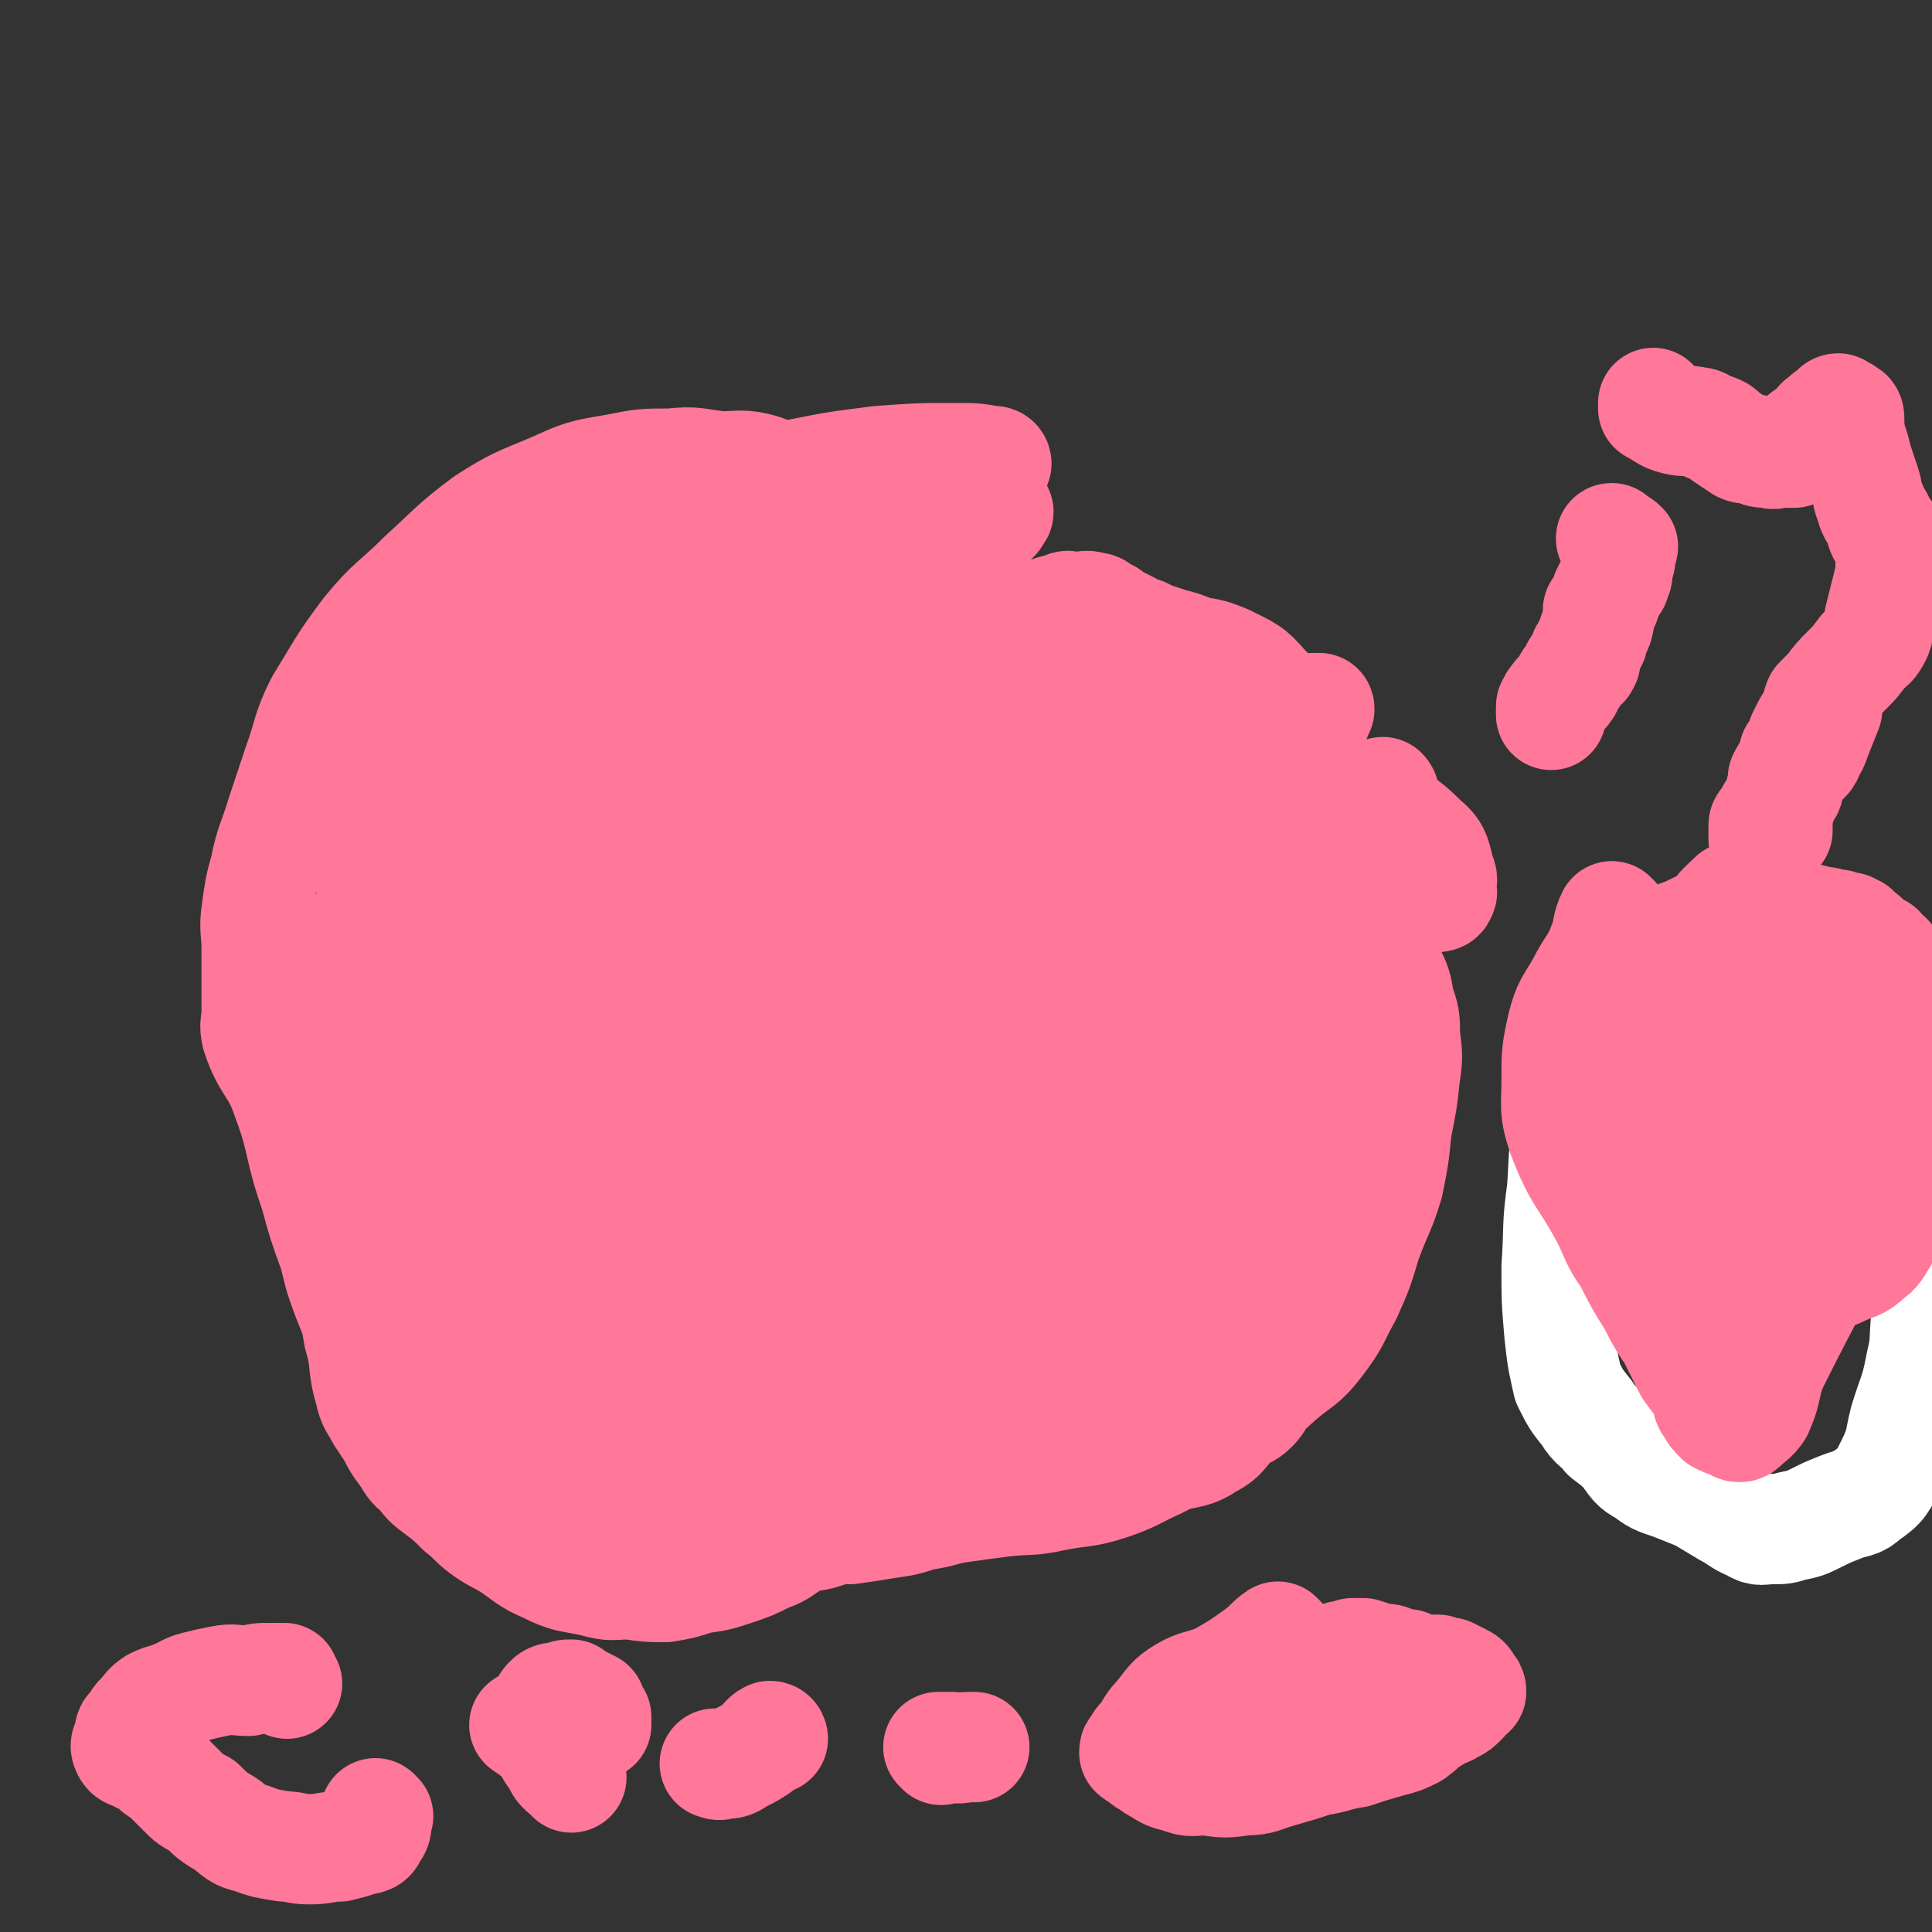 <svg viewBox='0 0 700 700' version='1.1' xmlns='http://www.w3.org/2000/svg' xmlns:xlink='http://www.w3.org/1999/xlink'><rect x="0" y="0" width="700" height="700" fill="#333333" stroke="none"/><g fill='none' stroke='#FF7799' stroke-width='40' stroke-linecap='round' stroke-linejoin='round'><path d='M345,232c0,0 -1,-1 -1,-1 2,-1 3,-1 6,-1 6,-1 6,0 12,0 7,0 7,-1 14,0 9,1 9,1 18,4 11,5 11,5 21,10 10,6 10,5 19,12 15,12 16,12 30,26 11,11 11,12 19,25 7,12 6,13 12,26 4,9 5,9 8,18 3,6 3,6 4,12 2,6 2,6 2,12 1,8 1,8 0,15 -1,9 -1,9 -3,19 -1,10 -1,10 -3,20 -3,10 -4,10 -8,21 -3,10 -3,10 -7,19 -5,9 -4,9 -10,17 -6,8 -7,7 -14,13 -8,7 -7,7 -15,13 -7,6 -7,6 -15,10 -6,5 -7,4 -14,8 -9,4 -9,5 -18,8 -9,3 -10,2 -20,4 -9,2 -9,1 -18,2 -8,1 -8,1 -15,2 -8,1 -7,2 -15,3 -6,2 -6,2 -13,3 -6,1 -6,1 -13,2 -4,0 -4,0 -8,1 -5,2 -6,1 -11,3 -6,3 -5,4 -11,6 -6,3 -6,3 -12,5 -6,2 -6,2 -13,3 -6,2 -6,2 -12,3 -6,0 -6,0 -13,-1 -6,0 -6,1 -13,-1 -9,-2 -9,-1 -17,-5 -7,-3 -7,-4 -13,-8 -5,-3 -6,-3 -10,-6 -4,-3 -4,-4 -8,-7 -4,-4 -4,-4 -8,-7 -4,-3 -4,-3 -7,-7 -3,-2 -3,-3 -5,-6 -3,-4 -3,-4 -5,-8 -2,-3 -2,-3 -4,-6 -2,-4 -3,-4 -4,-9 -3,-10 -1,-10 -4,-20 -1,-6 -1,-6 -3,-11 -2,-5 -2,-5 -4,-11 -1,-4 -1,-4 -2,-8 -4,-11 -4,-11 -7,-22 -6,-17 -4,-18 -10,-34 -4,-12 -7,-11 -11,-23 -1,-4 0,-4 0,-9 0,-7 0,-7 0,-15 0,-3 0,-3 0,-7 0,-7 -1,-7 0,-14 1,-7 1,-8 3,-15 2,-10 3,-10 6,-20 3,-9 3,-9 6,-18 4,-11 3,-12 8,-22 8,-13 8,-14 17,-26 9,-11 10,-10 20,-20 11,-10 11,-11 23,-20 11,-7 12,-7 24,-12 11,-5 11,-5 23,-7 10,-2 10,-2 20,-2 9,-1 9,0 18,1 7,0 8,-1 15,1 6,2 6,4 12,7 6,3 6,2 13,5 7,4 8,4 15,9 8,5 8,6 15,12 7,5 7,5 15,11 7,5 7,5 14,10 6,4 6,5 12,9 5,5 5,5 10,9 4,3 4,3 7,6 2,2 2,2 4,5 4,3 4,3 8,6 5,4 4,4 9,8 5,5 5,5 9,10 4,4 5,3 8,8 3,6 2,6 5,12 0,1 0,1 0,3 '/></g>
<g fill='none' stroke='#FFFFFF' stroke-width='40' stroke-linecap='round' stroke-linejoin='round'><path d='M580,393c0,0 -1,-1 -1,-1 -5,5 -7,5 -9,12 -4,12 -3,13 -4,27 -2,14 -1,14 -2,28 0,12 0,12 1,24 1,9 1,9 3,18 3,6 3,6 7,11 3,5 4,4 7,8 4,3 4,3 7,6 3,4 3,5 7,7 4,3 4,3 10,5 5,2 5,2 10,4 5,3 5,3 10,6 4,2 4,3 9,5 3,2 3,1 7,1 4,0 4,0 7,-1 5,-1 5,-1 9,-3 4,-2 4,-2 9,-4 5,-2 6,-1 9,-4 6,-4 6,-5 9,-11 4,-8 3,-8 5,-16 3,-10 4,-10 6,-21 2,-8 1,-8 2,-17 1,-10 2,-10 2,-20 0,-8 -1,-8 -3,-17 -1,-6 -1,-6 -4,-12 -3,-8 -2,-8 -6,-16 -3,-5 -3,-5 -7,-10 -3,-4 -3,-5 -7,-9 -9,-9 -9,-8 -18,-17 -1,0 -1,0 -2,-1 '/></g>
<g fill='none' stroke='#FF7799' stroke-width='40' stroke-linecap='round' stroke-linejoin='round'><path d='M585,333c0,0 -1,-1 -1,-1 -2,4 -1,5 -3,10 -3,8 -4,7 -8,15 -4,7 -5,7 -7,15 -2,9 -2,10 -2,19 0,10 -1,11 2,20 6,16 8,15 16,30 4,8 3,8 8,15 4,8 4,8 9,16 3,6 3,6 7,12 3,6 3,6 6,12 3,4 3,4 6,8 1,3 0,4 2,6 1,2 1,2 3,4 2,1 2,1 5,2 1,0 1,1 2,1 1,0 1,0 2,-1 2,-2 3,-2 5,-5 4,-9 2,-10 6,-18 14,-28 15,-28 28,-55 2,-3 1,-4 2,-7 0,-1 0,-1 0,-1 0,-1 0,-1 0,-2 0,-1 0,-1 0,-3 0,-1 0,-1 1,-2 0,-1 0,-1 1,-1 0,-1 1,0 1,-1 1,0 1,-1 2,-2 1,-2 0,-2 1,-5 2,-2 2,-2 3,-5 1,-2 2,-2 3,-4 1,-2 1,-2 2,-4 1,-2 1,-2 2,-4 1,-2 1,-2 2,-5 1,-4 1,-4 1,-8 1,-4 1,-4 1,-9 0,-4 -1,-4 -1,-9 -1,-3 -1,-3 -2,-6 -1,-2 -1,-2 -2,-4 0,-1 0,-1 -1,-3 0,0 0,0 -1,-1 0,-1 0,-1 0,-2 -1,-1 -1,-1 -2,-3 -2,-1 -2,-1 -3,-3 -2,-1 -2,-1 -4,-2 -1,-1 -1,-2 -3,-3 -1,-1 -1,-1 -2,-2 -1,0 -1,0 -2,-1 -1,0 -1,0 -2,0 -1,-1 -1,0 -2,-1 -3,0 -3,-1 -6,-1 -4,-1 -4,-1 -8,-2 -3,-1 -3,-1 -6,-1 -2,-1 -2,-1 -4,-1 -5,0 -5,-1 -9,0 -7,1 -7,2 -13,4 -6,2 -6,3 -12,5 -5,3 -5,3 -10,6 -3,2 -3,1 -6,3 -2,1 -2,1 -3,2 0,1 0,1 0,2 '/><path d='M464,594c0,0 -1,-1 -1,-1 -3,2 -3,3 -7,6 -7,5 -7,5 -14,9 -7,3 -8,2 -13,5 -5,3 -5,4 -9,9 -3,3 -3,4 -5,7 -2,2 -2,2 -3,4 -1,1 -1,1 -1,2 1,1 2,1 3,2 1,1 1,1 3,2 1,1 1,1 3,2 3,2 3,2 7,3 5,2 5,1 10,1 7,1 7,1 14,0 6,0 6,-1 13,-3 7,-2 7,-2 13,-4 7,-1 7,-2 14,-3 6,-2 6,-2 13,-4 4,-1 4,-1 8,-3 4,-3 3,-3 8,-6 2,-2 3,-1 6,-3 2,-1 2,-1 4,-3 0,-1 0,-1 0,-2 0,-1 0,-1 0,-1 1,0 1,0 2,0 1,0 1,0 1,0 0,-1 0,-1 -1,-2 -1,-2 -1,-2 -3,-3 -2,-1 -2,-1 -4,-2 -2,0 -2,0 -4,-1 -3,0 -3,0 -5,0 -2,0 -2,0 -4,-1 -1,0 -1,0 -2,-1 -2,0 -2,0 -5,-1 -2,-1 -2,-1 -5,-1 -3,-1 -3,-1 -6,-2 -2,0 -2,0 -4,0 -2,1 -2,1 -4,1 -3,1 -3,1 -5,2 -3,2 -3,2 -6,4 -1,2 -1,2 -3,4 -3,3 -4,4 -6,6 '/><path d='M303,311c0,0 0,-1 -1,-1 -1,0 -1,0 -2,1 0,0 0,0 -1,1 0,1 0,1 -1,2 -2,1 -2,1 -4,2 -3,0 -3,0 -6,0 -2,1 -2,1 -5,1 -2,0 -2,0 -4,0 -2,0 -2,-1 -4,-1 -2,0 -2,0 -3,0 -2,-1 -2,-1 -3,-2 -1,-1 -1,-1 -2,-2 0,0 0,-1 0,-1 -1,-1 0,-2 0,-2 0,4 -1,5 0,10 0,10 0,10 2,19 2,9 3,9 6,17 2,4 3,3 4,7 1,3 0,3 0,7 0,4 0,4 0,7 0,5 0,5 0,9 0,3 -1,3 -1,5 0,1 -1,3 0,2 0,-3 0,-5 2,-10 2,-6 2,-6 5,-12 2,-6 2,-6 5,-13 4,-10 5,-12 8,-19 1,-1 0,1 0,3 0,6 1,6 0,12 0,8 0,8 -2,16 -2,9 -2,9 -5,18 -3,9 -3,9 -7,17 -3,5 -2,6 -6,8 -5,3 -6,1 -12,2 -4,1 -4,1 -8,2 -3,2 -3,3 -6,4 -1,0 -1,-1 -1,-1 0,-5 1,-5 2,-10 2,-10 0,-11 4,-20 4,-9 5,-9 11,-16 3,-5 4,-5 8,-10 4,-3 4,-3 8,-6 1,-2 2,-1 4,-3 1,-1 1,-1 2,-2 1,0 1,-1 1,-1 1,4 1,5 1,10 -1,8 0,8 -1,15 -2,10 -2,11 -5,20 -2,8 -3,8 -6,14 -2,4 -2,4 -4,7 -3,4 -3,5 -7,7 -4,2 -5,2 -9,2 -4,0 -4,0 -7,-2 -1,0 -2,-1 -3,-3 -2,-5 -2,-6 -2,-12 -2,-12 -2,-12 -2,-25 0,-16 1,-16 3,-32 1,-11 2,-11 5,-21 1,-5 0,-5 3,-9 0,-2 2,-2 3,-2 1,1 0,2 0,4 1,7 2,7 3,13 2,9 2,9 4,18 2,6 3,6 5,13 1,8 0,9 1,18 0,8 0,8 0,16 -1,5 -1,5 -3,10 0,1 -1,0 -2,1 -1,1 0,3 0,2 -1,-8 -1,-10 0,-19 0,-9 0,-9 2,-18 2,-5 3,-5 6,-10 0,-2 0,-2 2,-4 0,0 0,1 1,1 1,0 1,-1 2,0 1,6 1,6 2,13 1,9 1,9 1,19 -1,18 0,18 -3,36 -1,12 -5,21 -7,23 -2,1 -1,-8 0,-16 1,-9 2,-9 3,-18 2,-13 2,-13 4,-25 2,-12 2,-12 5,-23 1,-2 1,-2 3,-3 1,-1 1,-1 1,-1 1,0 1,-1 1,-1 0,6 0,6 -1,13 -2,12 -2,12 -4,23 -3,10 -3,10 -6,19 -2,7 -3,7 -5,15 0,4 0,5 0,8 0,0 -1,-1 0,-2 2,-7 3,-7 5,-13 4,-10 3,-10 6,-20 2,-12 2,-12 4,-24 2,-7 2,-7 4,-15 1,-2 1,-2 2,-4 0,-1 0,-1 0,-1 0,-2 0,-2 0,-4 0,-2 0,-2 0,-4 0,-3 0,-3 0,-6 0,-3 0,-3 0,-6 0,-1 0,-2 0,-3 '/><path d='M357,347c0,0 -1,-1 -1,-1 -4,6 -5,6 -8,13 -5,9 -5,9 -9,18 -4,7 -4,7 -8,14 -4,7 -4,7 -8,15 -3,5 -4,5 -7,10 -2,3 -2,3 -4,7 -2,3 -2,5 -3,6 0,0 0,-2 1,-3 '/><path d='M323,369c0,0 -1,-1 -1,-1 -3,7 -2,8 -6,16 -6,11 -6,10 -13,21 -8,11 -10,11 -16,23 -4,7 -2,8 -4,16 -1,5 -1,5 -2,9 0,2 0,2 0,4 0,0 0,0 0,0 0,-1 0,-2 1,-3 2,-7 1,-7 4,-14 3,-5 4,-5 7,-10 3,-3 3,-3 5,-6 2,-3 2,-3 2,-6 1,-6 1,-6 2,-12 0,-2 0,-2 0,-4 '/><path d='M298,306c0,0 0,-1 -1,-1 -2,2 -3,3 -4,6 -5,8 -5,8 -9,17 -3,8 -1,9 -5,17 -3,6 -4,6 -8,11 -3,4 -4,4 -7,8 -5,6 -5,6 -9,12 -4,6 -4,6 -7,13 '/><path d='M321,352c0,0 -1,-1 -1,-1 0,1 1,2 0,4 -11,15 -12,15 -24,30 -15,20 -16,20 -30,40 -9,13 -7,14 -16,28 -4,5 -4,7 -9,10 -2,2 -3,0 -6,-1 -1,0 -1,0 -1,0 '/><path d='M264,396c0,0 0,-1 -1,-1 -1,0 -2,1 -3,2 -5,5 -5,5 -10,11 -5,7 -3,8 -8,14 -2,2 -4,1 -6,2 -1,0 -1,0 -1,1 0,0 0,0 0,0 '/><path d='M292,357c0,0 -1,-1 -1,-1 -5,7 -4,8 -9,16 -4,7 -5,7 -9,14 -2,2 -1,3 -1,6 -1,2 -1,3 -2,5 -2,4 -2,4 -5,7 -4,3 -4,2 -8,5 -3,2 -2,3 -5,4 -5,1 -5,0 -9,0 '/><path d='M266,363c0,0 0,-1 -1,-1 -3,4 -3,5 -7,9 -5,7 -5,7 -10,14 -2,1 -3,2 -4,1 -2,-1 -1,-3 -2,-5 -1,-2 -1,-2 -1,-3 '/><path d='M269,322c0,0 -1,-1 -1,-1 -2,6 -1,8 -4,15 -5,9 -4,10 -12,18 -8,8 -10,6 -19,13 -6,5 -6,6 -12,11 -4,4 -4,7 -8,8 -3,1 -3,-2 -6,-4 '/><path d='M253,328c0,0 -1,-1 -1,-1 -1,3 -1,4 -2,8 -2,6 -2,6 -4,11 -6,12 -5,13 -13,23 -6,9 -7,7 -15,15 -6,4 -6,6 -11,9 -1,1 -1,-1 -2,-1 '/><path d='M255,339c0,0 0,-1 -1,-1 -2,1 -2,2 -3,4 -8,10 -8,10 -15,21 -8,12 -7,13 -16,24 -6,8 -7,7 -15,14 -4,3 -4,5 -9,7 -2,0 -2,-1 -4,-2 '/><path d='M253,326c0,0 -1,-1 -1,-1 -1,6 0,7 -2,14 -3,8 -3,8 -7,16 -2,3 -3,2 -5,5 -2,1 -2,1 -4,3 -1,0 -1,0 -1,0 '/><path d='M287,343c0,0 -1,-1 -1,-1 -1,2 -1,3 -2,5 -2,5 -2,6 -5,10 -2,4 -3,4 -5,8 -2,1 -2,2 -3,3 0,1 0,0 1,0 '/><path d='M327,344c0,0 -1,-1 -1,-1 0,1 1,2 1,4 -2,12 -2,12 -4,24 -3,13 -3,13 -7,26 -1,5 -1,6 -4,9 -1,1 -2,0 -4,0 '/><path d='M342,446c0,0 -1,-1 -1,-1 -1,1 0,2 0,4 -2,9 -2,9 -5,19 -1,5 -1,5 -3,10 0,1 -2,2 -2,2 3,-2 6,-2 9,-6 10,-14 11,-14 18,-30 11,-23 10,-24 19,-49 9,-22 9,-22 17,-44 4,-12 4,-12 7,-24 2,-6 2,-7 1,-13 0,-4 -1,-5 -4,-8 -4,-4 -5,-4 -10,-7 -7,-3 -7,-2 -14,-5 -8,-2 -8,-2 -15,-3 -8,-2 -8,-2 -16,-2 -10,0 -10,-1 -19,1 -13,2 -13,2 -26,7 -12,5 -13,5 -24,12 -9,7 -9,8 -17,16 -7,8 -6,9 -13,17 -6,8 -6,8 -12,15 -5,6 -6,6 -10,13 -4,6 -4,7 -6,14 -2,6 -2,6 -4,13 0,5 -1,5 0,10 0,4 0,4 2,7 2,3 2,3 6,5 5,2 5,2 11,3 8,1 9,3 17,2 13,-2 14,-1 26,-6 12,-6 11,-8 22,-16 13,-12 12,-13 26,-24 7,-7 9,-5 16,-12 7,-5 7,-5 12,-12 3,-6 3,-6 6,-12 1,-6 1,-6 1,-12 0,-3 0,-4 -2,-6 -4,-4 -4,-4 -9,-7 -7,-3 -7,-4 -15,-5 -12,-1 -13,0 -25,2 -12,2 -13,1 -24,5 -13,5 -14,5 -25,14 -11,7 -10,9 -20,18 -8,7 -9,6 -18,14 -11,10 -11,10 -21,22 -7,8 -7,9 -13,18 -5,8 -6,7 -9,15 -3,8 -1,9 -2,18 -1,6 -2,6 -3,12 -1,4 -2,5 0,9 1,3 2,3 5,4 4,2 4,2 8,3 5,1 5,1 10,1 7,-1 7,0 13,-3 7,-3 7,-5 13,-10 11,-9 10,-10 21,-18 8,-7 8,-6 17,-12 2,-2 2,-3 5,-5 0,-1 0,-1 0,-1 -1,-5 0,-5 -2,-9 -1,-3 -1,-3 -3,-6 -2,-3 -2,-5 -5,-6 -6,-3 -7,-3 -14,-2 -14,0 -14,1 -27,4 -14,3 -14,2 -26,8 -7,3 -6,4 -12,8 -3,3 -3,4 -6,6 -3,3 -3,2 -6,4 -1,1 -1,1 -1,3 -1,0 -1,0 0,1 1,2 1,2 2,4 2,3 2,4 5,6 5,3 6,4 12,5 12,1 12,0 24,-1 16,-2 17,-2 33,-4 18,-3 18,-2 35,-6 12,-3 12,-4 24,-8 13,-3 13,-4 26,-6 12,-3 12,-1 24,-4 10,-2 10,-2 20,-5 12,-5 12,-5 24,-10 6,-2 7,-2 13,-4 6,-2 5,-3 11,-5 5,-2 5,-2 10,-4 5,-2 5,-2 10,-5 5,-2 4,-2 9,-5 2,-1 2,0 4,-2 1,-1 1,-1 2,-3 1,-2 0,-2 0,-5 1,-1 1,-1 1,-1 1,-2 2,-1 3,-3 1,-3 0,-3 0,-7 0,-3 1,-3 -1,-6 -2,-4 -3,-3 -6,-6 -2,-3 -2,-3 -4,-4 -4,-2 -4,-3 -8,-3 -10,0 -10,0 -19,2 -11,3 -11,3 -20,7 -9,3 -9,3 -18,8 -11,7 -11,7 -21,15 -12,10 -12,10 -24,20 -10,9 -9,9 -19,18 -9,8 -10,7 -18,17 -7,8 -6,9 -12,19 -6,8 -5,9 -10,17 -5,6 -5,6 -10,11 -5,5 -5,5 -9,10 -4,5 -4,5 -8,10 -6,7 -6,7 -13,13 -7,7 -8,6 -15,13 -3,4 -7,6 -5,9 2,4 6,3 13,4 7,1 7,1 15,0 8,0 8,0 17,-2 7,-1 7,-1 14,-4 7,-2 8,-1 14,-6 5,-4 5,-5 9,-11 3,-6 2,-7 6,-12 4,-3 5,-2 9,-5 2,-1 1,-2 3,-3 1,-1 2,-1 3,-2 1,-1 1,-1 1,-2 -1,-2 -1,-3 -2,-4 -1,-1 -2,-1 -3,-2 -1,0 -1,0 -1,0 -2,-1 -2,-2 -3,-2 -6,-1 -6,-1 -12,0 -7,0 -7,0 -13,2 -8,2 -9,2 -16,5 -6,2 -6,3 -11,6 -4,3 -3,3 -7,6 -3,3 -3,3 -6,5 -2,2 -2,2 -5,3 -2,1 -2,0 -5,1 -2,0 -2,0 -5,0 -2,0 -2,0 -5,0 -3,0 -3,-1 -7,0 -2,0 -2,0 -5,1 -2,1 -2,1 -4,2 -5,2 -5,1 -10,4 -3,1 -3,2 -6,4 -3,2 -3,3 -7,5 -2,1 -2,0 -4,2 -2,0 -2,1 -3,2 0,0 -1,0 -1,1 1,1 1,2 3,3 3,1 3,1 6,2 3,0 3,0 7,0 3,0 3,0 6,0 2,-1 2,-1 4,-1 2,-1 2,-1 4,-2 1,0 1,0 2,0 2,-1 2,-2 3,-3 1,0 2,0 2,0 0,-1 -1,-1 0,-2 0,-1 1,0 1,-1 0,0 0,0 0,0 0,-1 1,-1 1,-1 -1,-1 -1,-1 -2,-1 -4,-2 -4,-2 -7,-2 -4,-1 -4,-1 -8,-1 -3,-1 -3,-1 -7,-2 -2,0 -2,0 -5,0 -1,0 -1,0 -2,0 -2,-1 -2,-1 -3,-2 -1,0 -1,0 -2,0 -1,-1 -1,0 -2,0 -1,-1 -1,-1 -3,-1 -1,-1 -1,-2 -2,-2 -1,0 -1,1 -3,1 0,-1 -1,-2 -1,-2 0,0 1,2 2,3 3,2 3,1 6,3 4,2 4,2 8,4 5,2 5,2 9,3 4,2 4,1 8,2 3,2 3,2 6,3 3,2 3,2 7,3 2,1 3,1 5,1 3,1 3,1 5,2 3,1 3,0 6,1 3,0 3,0 7,1 2,1 2,1 5,2 3,1 3,1 7,2 3,0 3,0 5,0 4,1 4,0 7,0 4,1 3,2 7,2 5,1 5,0 11,0 3,1 3,0 6,0 5,0 5,0 10,0 4,0 4,0 7,0 1,0 1,0 1,0 1,0 1,1 2,0 1,0 1,0 1,-1 1,0 1,-1 1,-1 -2,0 -3,0 -5,0 -5,1 -5,0 -10,0 -4,1 -4,1 -7,2 -3,0 -3,0 -6,1 -2,0 -2,0 -4,1 -2,1 -2,1 -4,2 -3,1 -3,1 -7,2 -8,4 -8,5 -16,8 -11,5 -11,5 -23,9 -2,1 -2,1 -3,1 -2,1 -2,1 -4,1 0,1 0,0 -1,0 -1,0 -2,1 -2,0 1,0 2,-1 4,-2 5,-2 5,-3 9,-4 6,-3 7,-1 13,-4 5,-2 5,-2 10,-5 5,-2 5,-2 9,-5 5,-2 5,-2 11,-4 3,-2 3,-3 7,-4 4,-2 4,-2 8,-3 4,-1 4,-1 8,-2 3,0 3,-1 7,-1 5,-1 6,-1 11,-2 2,-1 2,-1 5,-3 3,-1 3,-2 7,-3 4,-1 4,0 8,-2 2,-1 2,-1 3,-2 1,-1 1,-2 2,-3 1,-1 1,-1 3,-3 2,-2 3,-2 6,-4 2,-2 2,-2 5,-5 1,-1 0,-1 1,-2 3,-2 3,-1 5,-3 4,-3 3,-4 6,-6 5,-4 6,-3 11,-6 4,-2 4,-3 9,-5 4,-2 4,-1 9,-3 4,-1 4,-1 8,-2 3,-1 3,-1 6,-2 2,-1 2,-1 5,-1 3,-1 3,-1 5,-2 3,-1 3,-1 7,-2 2,-1 2,-1 4,-2 2,-1 2,-1 3,-2 2,-1 2,-1 4,-2 2,0 2,0 3,-1 0,0 0,1 1,1 1,0 1,0 2,0 1,-1 1,-1 2,-3 1,-1 1,-1 1,-2 1,-2 1,-3 1,-4 -1,-4 0,-4 -2,-7 -2,-4 -2,-4 -5,-7 -5,-4 -5,-5 -11,-8 -5,-2 -5,-2 -11,-4 -2,-1 -2,-1 -5,-1 -2,-1 -3,-2 -5,0 -3,2 -4,2 -4,6 0,12 0,13 5,24 1,4 3,3 6,6 2,1 2,1 3,2 2,2 2,3 4,4 3,2 3,2 7,3 1,0 1,0 3,1 1,0 1,0 2,0 1,0 1,0 2,0 1,0 1,-1 1,0 -5,1 -5,0 -10,2 -7,3 -6,3 -12,8 -5,3 -4,4 -8,7 -4,2 -5,2 -9,5 -3,2 -4,1 -6,5 -2,4 -1,5 -3,9 -2,5 -2,5 -5,8 -1,2 -2,1 -3,2 -2,2 -2,2 -4,4 -1,1 0,2 -1,3 0,1 -1,1 -1,1 0,0 1,-1 1,0 3,1 2,2 5,3 5,1 5,1 10,1 5,1 5,0 9,-1 6,-1 6,-1 12,-2 7,0 7,1 14,0 8,-2 9,-1 15,-5 6,-3 5,-5 10,-9 2,-2 3,-1 6,-4 2,-2 2,-3 4,-6 1,-1 1,-2 2,-3 0,-1 1,-1 1,-1 -8,-1 -9,-1 -17,0 -13,0 -13,0 -25,2 -9,2 -9,2 -17,6 -6,3 -6,4 -12,8 -3,2 -3,3 -6,5 -2,2 -2,2 -3,3 -2,1 -2,1 -3,2 -1,1 0,1 -1,1 0,1 -1,1 -1,2 0,0 1,0 0,1 0,0 0,0 -1,0 0,1 -1,1 -1,2 0,0 1,1 0,1 0,0 0,0 -1,-1 -1,0 -1,0 -2,0 -1,0 -1,1 -2,0 -1,0 -1,0 -2,-1 -1,0 -1,1 -2,0 -1,-1 -1,-1 -3,-4 -1,-2 -1,-2 -2,-6 0,-2 0,-3 -1,-5 -1,-4 -1,-4 -3,-7 -3,-4 -4,-4 -5,-8 -1,-5 0,-6 -1,-12 0,-3 1,-3 0,-7 0,-5 -1,-5 -1,-10 0,-8 0,-8 1,-16 0,-10 -1,-10 0,-20 1,-10 2,-9 3,-19 2,-13 1,-13 3,-26 2,-10 1,-11 4,-21 4,-11 4,-11 8,-22 3,-9 3,-9 7,-17 2,-7 2,-7 5,-14 0,-1 1,0 1,-1 1,-1 0,-1 0,-2 0,0 1,-1 0,-1 -2,-2 -3,-2 -6,-4 -2,-1 -1,-3 -4,-4 -6,-2 -7,-2 -13,-2 -9,-1 -9,-1 -18,-1 -12,0 -12,-1 -23,1 -12,2 -12,2 -23,7 -12,5 -12,6 -23,14 -9,7 -7,9 -16,17 -7,5 -8,4 -15,10 -6,4 -5,5 -12,9 -5,5 -6,4 -12,9 -6,5 -6,6 -12,12 -7,6 -7,6 -14,13 -6,7 -7,7 -13,13 -5,7 -6,7 -10,15 -3,5 -2,5 -4,11 -2,5 -2,5 -5,10 -1,4 -3,4 -3,8 0,3 2,3 4,4 6,3 6,4 12,5 9,2 10,2 19,2 17,-1 17,-1 33,-5 18,-4 19,-3 35,-11 16,-7 16,-8 29,-19 15,-11 15,-12 28,-25 11,-11 11,-12 21,-24 4,-4 4,-4 9,-8 2,-3 3,-2 5,-5 2,-2 2,-3 3,-6 0,-4 0,-4 -1,-8 -2,-5 0,-8 -5,-9 -16,-4 -21,-7 -38,1 -45,21 -47,24 -85,57 -23,21 -20,24 -37,50 -4,7 -3,8 -6,15 -1,3 -2,3 -3,6 0,3 -1,3 0,6 0,2 1,2 2,4 2,2 2,2 4,3 2,2 3,1 6,2 1,0 1,1 3,1 2,1 2,1 5,1 5,-1 5,0 11,-1 7,-2 7,-1 14,-4 8,-3 8,-3 15,-8 8,-6 8,-7 16,-14 8,-9 7,-9 15,-18 5,-7 5,-7 10,-13 2,-3 3,-3 5,-5 2,-2 3,-2 4,-4 1,-2 1,-3 0,-5 -3,-4 -3,-5 -8,-7 -7,-4 -8,-4 -16,-4 -10,1 -10,3 -21,6 -10,2 -11,1 -20,5 -9,5 -9,5 -16,12 -6,7 -5,8 -11,15 -5,7 -5,6 -10,13 -3,6 -2,6 -6,12 -2,4 -4,3 -6,8 -2,4 -1,4 -3,8 -2,4 -2,4 -5,8 -1,3 -2,3 -3,7 0,1 1,1 2,2 1,2 0,2 2,3 3,1 3,1 7,2 7,0 7,0 15,0 8,-1 8,0 16,-3 9,-4 8,-5 16,-11 8,-5 8,-6 16,-11 8,-5 8,-5 15,-10 7,-5 7,-6 13,-12 5,-5 5,-6 10,-11 3,-4 4,-4 7,-8 2,-2 2,-2 3,-5 1,-2 0,-2 1,-4 0,-1 1,0 2,0 0,-1 1,-2 1,-2 -1,0 -2,1 -4,3 -3,2 -3,2 -6,5 -1,1 -1,1 -2,3 0,1 0,1 0,1 -1,2 -2,2 -1,3 1,7 -1,10 5,13 18,9 21,12 43,11 29,0 31,-2 59,-13 28,-11 26,-16 53,-31 11,-6 13,-4 23,-12 10,-8 7,-10 16,-19 4,-5 5,-4 10,-9 3,-2 3,-3 5,-5 0,-1 0,-1 -1,-1 -3,0 -3,0 -6,1 -8,1 -8,-1 -15,2 -11,5 -11,6 -21,12 -9,6 -9,7 -17,13 -6,3 -6,3 -11,6 -3,2 -4,2 -6,4 -3,4 -3,4 -5,8 -3,5 -3,5 -4,10 -2,7 -1,7 -2,14 0,7 0,7 0,14 0,2 0,3 0,5 2,3 2,3 4,6 3,3 3,3 7,5 5,2 5,3 10,3 6,1 7,1 13,1 6,-1 6,-2 12,-4 5,-1 5,-1 10,-3 5,-3 5,-4 10,-8 5,-3 6,-3 9,-7 4,-5 3,-6 5,-12 2,-5 2,-5 4,-10 1,-3 2,-3 3,-6 1,-2 1,-3 0,-5 0,-3 -1,-3 -3,-5 -2,-3 -2,-4 -6,-6 -3,-2 -4,-2 -8,-2 -8,0 -8,0 -16,2 -9,1 -9,2 -17,4 -6,2 -7,2 -13,5 -7,4 -7,4 -14,9 -5,5 -5,6 -10,11 -2,3 -2,3 -5,6 -1,1 -1,1 -2,2 -1,1 -2,0 -2,1 0,0 1,0 1,0 5,-1 5,-1 9,-2 7,-2 7,-2 13,-5 8,-4 7,-5 15,-10 9,-5 9,-4 17,-11 10,-8 11,-8 17,-19 6,-9 3,-10 8,-20 4,-9 8,-8 10,-18 2,-6 2,-10 -2,-12 -8,-4 -12,-3 -22,0 -6,2 -6,5 -12,9 -4,3 -4,3 -8,6 -4,3 -4,3 -7,7 -4,5 -3,5 -6,11 -2,5 -1,5 -3,10 -2,4 -2,4 -4,8 -1,2 -1,1 -2,3 0,2 1,2 1,3 0,1 0,2 0,2 3,2 3,2 6,3 4,1 4,1 9,2 6,0 6,0 12,0 7,-1 7,-1 13,-3 6,-3 6,-4 10,-8 5,-5 5,-5 9,-11 3,-6 2,-7 5,-14 2,-5 2,-5 5,-10 1,-2 1,-2 3,-5 2,-3 2,-3 4,-6 1,-3 1,-3 2,-7 0,-3 0,-3 -1,-7 0,-2 0,-2 -2,-4 -1,-2 -1,-2 -3,-3 -1,0 -1,0 -3,0 -4,0 -5,0 -9,1 -7,2 -7,1 -14,5 -3,2 -3,2 -6,5 -2,1 -1,2 -3,3 -2,2 -2,1 -4,3 -2,2 -2,2 -4,4 -1,1 -1,1 -2,2 -1,1 -1,2 -1,3 -1,2 -1,2 -2,3 0,1 0,1 0,1 1,0 2,0 2,0 1,-1 1,-1 2,-2 0,-1 0,-1 0,-2 1,-1 1,0 1,-1 0,-1 0,-1 0,-1 0,-2 1,-2 0,-4 0,-4 0,-4 -1,-8 -1,-4 0,-4 -2,-7 -2,-5 -2,-5 -5,-9 -2,-4 -2,-4 -5,-8 -2,-3 -2,-4 -6,-7 -3,-2 -3,-2 -6,-4 -3,-1 -3,-1 -7,-2 -4,-1 -5,-3 -9,-2 -10,1 -12,-1 -19,5 -21,15 -20,17 -38,35 -7,7 -7,7 -12,16 -11,18 -10,18 -19,37 -3,7 -3,7 -5,15 -1,7 -1,7 -2,14 -1,5 -1,5 -1,10 0,5 -1,5 1,9 1,4 2,4 5,7 1,2 1,3 4,5 4,2 4,2 10,4 6,1 7,1 14,1 5,-1 5,-2 11,-4 5,-1 5,0 10,-2 5,-2 5,-2 9,-6 2,-2 2,-3 4,-7 2,-4 2,-5 5,-9 1,-3 2,-2 4,-5 1,-1 2,-1 2,-3 0,-2 0,-2 -2,-3 -2,-3 -2,-3 -5,-5 -4,-2 -4,-2 -9,-2 -7,-1 -8,-1 -15,-1 -6,1 -7,1 -12,4 -8,4 -8,4 -16,11 -9,7 -9,8 -18,16 -6,6 -6,6 -13,11 -7,6 -8,5 -15,10 -5,4 -5,4 -10,8 -4,3 -3,3 -6,7 -4,3 -4,2 -8,5 -2,2 -2,2 -5,4 -2,1 -2,1 -3,2 -1,2 -1,2 -1,4 0,1 0,1 0,1 0,-1 0,-1 1,-3 2,-4 2,-4 6,-8 5,-5 5,-4 11,-8 10,-7 10,-7 21,-13 14,-9 15,-8 29,-17 17,-10 17,-10 33,-22 15,-10 14,-11 29,-22 9,-6 10,-6 19,-13 4,-3 4,-3 8,-7 3,-3 4,-2 6,-5 2,-2 1,-2 2,-5 1,-1 0,-1 0,-2 1,0 2,0 1,1 -1,0 -1,0 -3,1 -7,2 -7,1 -13,4 -9,4 -9,4 -17,10 -8,7 -8,7 -15,16 -5,6 -4,6 -8,13 -9,16 -9,16 -17,32 -4,8 -5,8 -9,16 -1,2 -1,3 -2,5 0,0 1,0 2,0 3,0 3,0 6,0 5,-1 5,-1 9,-2 6,-2 7,-2 12,-5 11,-6 11,-6 20,-14 13,-10 12,-11 24,-22 15,-13 16,-13 29,-27 12,-15 11,-16 23,-31 8,-9 7,-10 16,-18 4,-4 5,-3 10,-6 3,-1 3,-1 5,-3 0,0 1,0 0,-1 0,-2 -1,-2 -2,-4 -2,-3 -2,-3 -4,-5 -3,-3 -3,-3 -6,-5 -6,-2 -6,-2 -13,-2 -10,-1 -10,0 -21,1 -11,1 -11,0 -21,3 -9,3 -9,4 -17,8 -4,2 -5,2 -8,5 -2,2 -2,2 -3,5 -2,3 -2,3 -3,5 0,4 0,4 1,8 2,6 1,7 5,11 5,6 6,6 14,10 7,3 8,2 17,3 8,1 8,1 17,2 7,1 7,1 14,2 3,1 3,0 7,1 2,0 2,0 5,0 2,-1 2,-1 3,-3 2,-2 2,-2 4,-4 2,-3 2,-2 4,-5 2,-3 2,-3 4,-5 2,-4 2,-4 5,-7 1,-3 1,-3 3,-6 1,-3 1,-3 2,-6 0,-1 0,-1 0,-2 1,-2 1,-2 1,-3 0,-3 0,-4 -1,-7 -1,-5 0,-6 -3,-9 -4,-5 -5,-4 -12,-6 -11,-5 -11,-4 -23,-8 -4,-1 -4,-2 -8,-1 -5,0 -7,-1 -11,2 -4,4 -2,6 -5,11 -2,3 -3,2 -4,4 -2,2 -3,2 -4,5 0,1 0,1 0,3 0,1 0,1 0,2 1,1 1,1 2,1 2,1 2,1 4,2 3,1 3,1 6,2 5,0 5,0 11,0 5,-1 5,-1 11,-3 6,-3 6,-3 12,-6 8,-5 8,-5 15,-10 7,-5 7,-4 13,-10 3,-3 2,-4 4,-8 1,-3 1,-3 2,-5 1,-5 2,-5 2,-10 0,-5 0,-7 -3,-10 -4,-6 -6,-6 -12,-9 -9,-3 -9,-3 -18,-4 -10,-1 -11,-1 -21,0 -12,0 -12,0 -23,2 -9,2 -9,2 -18,5 -7,2 -7,3 -13,6 -6,3 -6,3 -13,7 -6,3 -6,3 -13,6 -6,3 -6,3 -12,5 -7,2 -7,3 -15,5 -6,2 -6,1 -13,2 -5,1 -5,1 -11,2 -3,0 -3,0 -7,0 -3,0 -3,-1 -6,0 -3,0 -3,0 -6,1 -3,1 -3,1 -6,2 -4,3 -4,3 -7,6 -5,4 -5,3 -9,7 -4,3 -4,4 -7,8 -4,4 -4,4 -7,8 -2,3 -1,3 -3,6 -1,1 -1,1 -3,2 0,0 -1,1 -1,1 -1,-1 0,-1 1,-2 4,-6 3,-6 8,-11 10,-9 9,-10 21,-18 18,-11 19,-10 38,-20 13,-7 13,-7 27,-14 10,-5 11,-5 22,-11 4,-2 5,-2 9,-5 5,-2 5,-2 9,-5 3,-2 3,-2 5,-5 2,-3 2,-4 1,-8 0,-5 0,-6 -2,-10 -4,-5 -4,-7 -11,-9 -10,-4 -11,-4 -22,-4 -15,0 -15,0 -29,2 -14,2 -15,1 -27,7 -33,15 -35,13 -64,34 -23,17 -21,20 -39,43 -9,11 -8,12 -16,25 -3,5 -3,5 -6,11 -3,7 -3,7 -6,14 -3,5 -3,5 -5,11 -2,5 -3,5 -4,10 0,4 0,4 1,7 1,4 0,5 3,8 2,3 3,2 7,4 5,3 5,3 10,5 7,2 7,2 14,2 8,1 8,0 15,-1 9,-2 9,-2 18,-5 8,-2 9,-2 16,-6 10,-5 11,-5 19,-12 8,-9 6,-11 14,-20 9,-9 9,-8 19,-16 10,-8 11,-7 20,-15 5,-5 5,-5 10,-11 2,-3 1,-3 3,-6 1,-2 2,-1 3,-2 0,-2 0,-3 0,-5 -1,-3 -1,-4 -3,-5 -4,-3 -5,-3 -11,-3 -10,-1 -10,-2 -20,1 -20,4 -21,4 -38,13 -15,9 -13,12 -27,22 -14,10 -15,9 -29,20 -11,9 -12,8 -22,18 -7,7 -7,7 -12,14 -6,7 -5,8 -10,16 -3,7 -2,7 -6,14 -2,5 -3,5 -5,10 -2,3 -1,3 -3,6 -2,2 -3,3 -5,4 -2,1 -2,0 -4,1 -1,0 -1,1 -1,1 3,0 4,0 7,0 6,-1 6,0 11,0 8,-2 8,-2 16,-4 9,-3 9,-3 18,-6 11,-5 11,-5 22,-11 11,-6 11,-7 22,-13 9,-5 10,-4 18,-9 8,-5 8,-4 15,-10 7,-6 6,-7 12,-13 3,-3 4,-2 7,-5 1,-1 1,-2 2,-3 0,0 1,0 1,0 -1,-2 -1,-3 -2,-3 -4,-3 -5,-4 -9,-4 -23,3 -24,2 -45,10 -22,9 -21,10 -40,23 -9,6 -8,8 -15,15 -1,0 -2,1 -2,1 0,0 1,0 2,0 4,-1 4,0 8,0 9,-1 9,-1 18,-3 12,-3 12,-3 23,-6 12,-4 12,-3 23,-8 11,-6 12,-6 22,-13 13,-9 12,-10 24,-20 10,-8 11,-7 21,-15 12,-8 12,-8 25,-16 17,-12 17,-12 34,-24 16,-11 16,-11 32,-23 12,-8 12,-8 24,-16 7,-4 7,-4 14,-8 4,-3 4,-4 8,-7 3,-2 3,-1 6,-3 1,-2 1,-3 3,-5 1,-3 0,-3 2,-5 0,-1 0,-1 1,-1 1,-1 1,0 2,0 0,0 0,0 0,0 1,0 1,-1 1,0 -1,2 -1,3 -3,6 -4,6 -4,6 -9,10 -6,6 -7,5 -13,10 -4,3 -4,3 -8,7 -3,2 -3,2 -5,5 -2,2 -1,2 -3,4 -2,2 -2,2 -3,3 -2,2 -2,2 -4,3 -3,2 -3,2 -6,3 -4,3 -5,2 -9,4 -7,3 -7,3 -14,6 -8,3 -8,3 -16,7 -7,2 -7,2 -13,4 -4,1 -4,0 -8,1 -1,0 -1,0 -2,0 -1,-1 0,-2 -1,-3 0,-3 0,-3 0,-5 -1,-3 -1,-3 -2,-5 0,-2 0,-2 -1,-4 0,-2 0,-2 -1,-3 0,-1 -1,0 -2,0 -2,-1 -2,-1 -4,-1 -4,-1 -4,-1 -9,0 -11,1 -11,0 -21,3 -12,4 -12,4 -22,10 -11,7 -10,8 -19,16 -6,6 -5,7 -10,13 -3,3 -4,3 -5,7 -1,1 0,2 2,2 4,2 4,2 9,2 16,0 17,0 33,-3 12,-2 12,-3 24,-7 12,-4 12,-4 23,-8 13,-4 14,-2 26,-7 17,-5 16,-6 32,-13 16,-7 16,-7 32,-14 9,-4 9,-4 19,-8 8,-3 9,-3 17,-6 6,-2 6,-1 12,-3 3,-2 2,-3 5,-5 1,0 1,0 2,-1 0,0 1,1 0,1 -1,0 -2,-1 -4,0 -11,2 -11,2 -22,5 -11,2 -11,2 -22,5 -11,2 -11,2 -22,5 -8,2 -8,1 -16,3 -6,2 -6,2 -11,3 -2,1 -2,1 -4,3 0,0 0,0 0,1 -1,0 -1,-1 -1,0 2,1 2,2 5,3 7,2 7,2 13,3 12,3 12,3 24,5 9,1 9,1 19,1 12,1 12,2 23,2 11,1 11,1 22,1 4,0 4,-1 8,-1 3,-1 3,-1 6,-2 2,0 3,0 3,-1 1,-1 0,-1 0,-2 0,-2 1,-3 0,-5 -2,-6 -1,-8 -6,-12 -9,-9 -10,-8 -22,-14 -14,-7 -14,-7 -29,-12 -15,-4 -15,-3 -31,-5 -14,-2 -14,-2 -28,-2 -12,-1 -12,-1 -24,0 -8,0 -8,-1 -16,1 -6,0 -7,0 -13,3 -4,1 -3,2 -7,4 -3,2 -3,1 -5,3 -2,1 -3,1 -4,2 -1,1 -1,1 -2,3 -2,4 -3,4 -5,9 -2,6 -2,6 -4,12 -2,7 -2,7 -3,13 -1,5 -1,5 -1,10 0,6 -2,7 0,12 3,9 2,13 10,17 18,10 20,9 42,12 11,2 12,2 23,0 24,-4 24,-5 48,-12 6,-2 6,-3 12,-7 2,-1 2,-2 4,-5 2,-3 3,-3 3,-6 4,-16 4,-16 5,-32 1,-14 0,-14 0,-28 -1,-10 1,-11 -2,-20 -2,-8 -3,-8 -9,-14 -5,-6 -6,-6 -14,-10 -5,-2 -5,-2 -11,-3 -5,-2 -5,-2 -9,-3 -3,-1 -3,-1 -6,-2 -2,0 -1,-1 -3,-1 -1,-1 -1,-1 -3,-1 -2,-1 -2,-1 -3,-2 -2,-1 -2,-1 -4,-2 -3,-1 -2,-2 -5,-3 -2,-1 -2,-2 -4,-2 -3,-1 -3,0 -5,0 -1,0 -1,0 -2,0 -2,0 -2,-1 -3,0 -4,1 -4,1 -7,2 -5,3 -5,3 -10,6 -8,4 -8,3 -15,8 -7,4 -7,5 -13,10 -5,3 -5,3 -9,6 -5,3 -5,3 -10,6 -4,3 -4,3 -8,6 -4,3 -4,2 -8,5 -4,3 -4,4 -8,7 -4,2 -4,2 -7,5 -4,2 -4,2 -7,4 -2,2 -1,3 -3,4 -2,0 -3,-1 -5,0 -1,0 -1,0 -3,0 -2,1 -2,0 -4,1 -3,1 -3,1 -7,3 -3,1 -3,1 -6,3 -2,1 -2,1 -4,3 -1,1 0,2 -1,2 -1,1 -1,0 -2,1 -1,0 -1,1 -3,2 -2,1 -3,0 -6,0 -4,1 -4,2 -9,3 -8,3 -8,4 -16,6 -8,3 -9,1 -16,4 -9,2 -8,3 -17,6 -9,4 -9,5 -19,7 -9,3 -9,3 -18,5 -4,0 -4,0 -8,1 -1,0 -2,0 -3,-1 -1,0 0,-1 0,-1 1,-5 -1,-6 2,-9 7,-9 7,-10 17,-17 28,-19 29,-19 59,-35 30,-17 30,-16 61,-30 7,-3 7,-2 14,-4 2,-1 3,0 5,0 0,0 0,0 0,0 -1,1 0,1 0,2 -3,4 -3,4 -7,7 -9,6 -10,5 -20,11 -12,8 -12,9 -24,17 -12,8 -12,8 -25,17 -12,7 -13,6 -24,14 -10,8 -11,8 -18,18 -7,8 -5,9 -10,18 -5,7 -6,6 -11,13 -4,6 -5,6 -8,12 -2,4 -1,5 -2,9 -1,5 -2,5 -3,10 -1,3 -2,3 -3,6 0,4 0,4 0,7 0,2 0,2 1,4 3,2 4,2 7,4 4,1 4,1 7,2 5,1 5,2 10,2 8,1 8,1 16,1 8,0 9,2 16,0 7,-3 7,-5 13,-11 7,-6 6,-7 12,-14 6,-7 6,-7 12,-14 5,-6 5,-6 10,-12 4,-4 4,-4 7,-9 2,-2 3,-2 4,-5 0,-5 0,-5 -2,-9 -2,-5 -1,-6 -5,-9 -5,-3 -6,-2 -12,-2 -14,0 -15,-1 -27,4 -12,4 -12,5 -22,12 -10,7 -10,8 -20,16 -7,6 -8,6 -15,13 -7,5 -7,5 -12,12 -4,4 -4,5 -7,9 -3,4 -3,4 -6,8 -1,2 0,2 -1,4 -1,1 -2,1 -3,1 0,1 -1,1 -1,1 1,0 2,0 3,0 3,0 3,0 6,-1 3,-1 3,-1 6,-3 5,-3 5,-3 9,-6 4,-4 5,-4 9,-8 8,-10 8,-10 16,-21 13,-18 13,-18 25,-37 9,-12 9,-12 18,-25 1,-3 1,-3 3,-6 1,0 2,-1 1,-1 -7,10 -7,11 -16,22 -24,29 -26,28 -48,58 -10,13 -9,13 -16,28 -2,4 -1,4 -2,9 -1,6 -1,6 -2,12 -1,6 -2,6 -3,12 -1,3 0,4 -1,7 -1,2 -1,2 -2,4 0,0 1,0 1,0 0,0 0,0 1,0 1,-1 2,-1 3,-2 2,-1 2,-2 4,-4 2,-3 2,-3 4,-6 6,-9 6,-9 12,-18 17,-29 16,-29 34,-58 16,-28 17,-28 33,-55 9,-15 9,-15 18,-29 4,-6 5,-6 9,-11 0,0 0,1 0,1 -2,-1 -2,-2 -3,-3 -7,-1 -7,-2 -14,-2 -13,1 -14,0 -26,3 -12,3 -13,2 -24,9 -10,8 -9,9 -17,19 -7,8 -7,9 -13,17 -7,10 -8,9 -14,19 -5,7 -4,8 -9,16 -3,4 -4,4 -8,8 -3,3 -3,3 -6,6 -1,2 -2,2 -4,3 0,1 -1,1 -1,2 0,1 0,1 0,1 3,-2 3,-3 6,-6 8,-5 8,-5 16,-10 13,-9 13,-9 26,-19 20,-16 20,-17 40,-35 14,-12 12,-14 27,-25 7,-6 8,-5 17,-9 4,-3 5,-1 9,-4 2,-1 2,-2 4,-3 1,-2 1,-2 2,-3 2,-1 3,0 4,-1 2,-2 2,-2 2,-4 2,-2 3,-2 2,-5 -1,-3 -2,-3 -4,-6 -4,-3 -4,-4 -8,-6 -5,-1 -5,0 -11,0 -11,0 -11,-1 -23,1 -12,2 -13,1 -24,6 -11,6 -10,7 -19,15 -8,7 -7,8 -15,15 -5,6 -5,5 -11,11 -9,10 -8,11 -18,21 -2,2 -6,4 -4,4 10,0 14,0 28,-3 10,-2 10,-3 19,-8 12,-6 12,-6 22,-14 12,-8 11,-10 24,-18 13,-9 13,-9 27,-17 9,-6 9,-6 18,-11 14,-9 14,-9 28,-17 6,-3 6,-3 12,-7 5,-2 5,-1 9,-5 2,-2 2,-2 4,-5 0,-2 0,-2 1,-3 0,0 0,-1 0,-1 -10,1 -10,0 -20,2 -15,2 -16,1 -30,6 -14,5 -14,6 -27,14 -13,8 -13,9 -26,17 -10,6 -11,5 -20,11 -8,5 -8,5 -14,11 -2,2 -2,3 -4,6 -1,2 -1,2 -2,4 0,0 0,0 1,0 1,0 1,0 3,0 7,-1 8,0 15,-2 9,-2 9,-3 18,-6 11,-3 12,-1 23,-5 11,-4 11,-4 22,-9 10,-5 10,-5 19,-10 9,-5 8,-6 17,-11 7,-5 8,-4 16,-8 7,-4 8,-3 16,-7 7,-3 7,-4 14,-8 6,-3 6,-3 11,-6 5,-2 5,-1 9,-4 2,-1 2,-1 4,-3 1,-1 1,-1 1,-2 1,0 1,-1 0,-1 -3,0 -3,1 -7,2 -13,1 -13,1 -27,3 -15,2 -16,0 -31,5 -13,5 -13,6 -25,14 -12,8 -12,9 -24,17 -9,7 -9,7 -18,13 -8,6 -9,6 -17,11 -5,2 -5,2 -9,5 -2,1 -2,1 -4,2 -1,2 -1,2 -2,3 -1,1 -1,1 0,1 3,0 3,-1 6,-1 8,-2 8,-3 16,-4 13,-3 14,-1 26,-4 25,-6 25,-7 49,-14 10,-3 10,-4 20,-7 14,-4 14,-5 28,-9 0,0 0,1 0,1 1,0 1,-1 1,-1 0,-1 0,-1 0,-1 -1,-2 -1,-2 -1,-3 -1,-1 -1,0 -2,0 -2,-1 -2,-2 -4,-2 -5,-1 -5,-1 -11,-1 -9,0 -9,-1 -18,1 -12,2 -12,3 -23,7 -13,4 -13,5 -25,11 -12,6 -12,7 -24,12 -13,6 -13,5 -26,10 -11,4 -11,4 -22,8 -8,3 -8,4 -16,7 -4,1 -4,1 -8,2 -2,1 -2,1 -4,2 0,0 0,0 -1,0 0,0 -1,0 -1,0 1,-1 1,-1 2,-1 1,-1 1,-1 3,-3 4,-3 4,-4 8,-6 7,-4 7,-3 14,-6 7,-4 7,-4 13,-8 9,-6 9,-7 18,-13 9,-6 10,-6 20,-10 8,-4 9,-4 18,-7 6,-2 6,-2 12,-3 6,-2 6,-2 12,-4 3,-1 3,-1 6,-3 1,0 1,0 2,-1 0,0 0,-1 0,-1 -2,0 -2,-1 -4,-1 -6,0 -6,0 -11,0 -7,0 -7,0 -14,0 -8,1 -8,0 -15,2 -7,1 -6,3 -12,4 -6,2 -6,1 -11,3 -5,1 -5,2 -9,3 -5,2 -5,1 -10,2 -6,2 -6,2 -12,5 -5,2 -5,2 -10,5 -3,1 -3,1 -6,3 -2,1 -2,2 -4,3 -1,1 -3,0 -2,0 3,-1 5,-1 11,-2 12,-2 13,-1 25,-4 14,-4 14,-4 27,-9 29,-9 30,-8 59,-19 11,-4 11,-5 22,-10 18,-9 18,-10 35,-19 5,-2 5,-2 9,-4 3,-1 3,-1 5,-2 1,-1 1,-1 2,-1 0,0 1,0 1,0 0,-1 -1,-1 -2,-1 -6,-1 -6,-1 -12,-1 -14,0 -14,0 -28,1 -16,2 -16,2 -31,5 -9,1 -9,2 -17,5 -6,2 -6,3 -12,6 -5,2 -4,3 -9,5 -7,3 -7,3 -13,5 -9,3 -9,2 -17,5 -11,4 -12,4 -21,10 -8,5 -7,7 -14,13 -7,8 -7,8 -14,15 -7,7 -7,7 -14,14 -6,5 -6,5 -13,11 -6,5 -6,5 -12,11 -5,5 -5,5 -9,10 -3,3 -3,3 -5,7 -1,2 -2,2 -1,3 0,2 1,2 2,3 6,2 7,2 13,2 12,-1 12,0 24,-4 14,-4 14,-5 26,-11 12,-6 12,-7 24,-14 11,-6 12,-6 23,-12 11,-6 12,-5 22,-11 6,-5 6,-6 12,-11 5,-3 5,-3 10,-6 1,-2 1,-2 3,-3 1,-1 1,-2 2,-2 2,-1 3,0 4,0 0,-1 -1,-1 -1,-2 -1,-1 -1,-1 -1,-2 -1,-1 -1,-1 -2,-2 -4,-1 -4,-1 -8,-2 -6,-1 -6,-1 -12,0 -7,1 -7,1 -15,4 -7,3 -7,4 -14,7 -9,4 -9,4 -17,7 -6,2 -7,1 -13,4 -5,1 -4,2 -9,4 -4,2 -4,1 -7,3 -2,1 -3,1 -4,3 -2,2 -2,2 -3,4 -1,2 0,2 0,4 -1,1 -1,1 -1,2 0,0 0,0 0,0 '/><path d='M629,326c-1,0 -1,-1 -1,-1 -4,4 -5,4 -8,10 -4,6 -4,7 -6,14 -6,16 -5,16 -10,32 -3,9 -3,9 -6,18 -3,7 -3,7 -6,15 -2,5 -2,5 -4,10 -1,4 -2,4 -2,8 0,3 1,3 3,6 1,3 0,4 2,6 1,4 2,4 4,8 2,2 2,2 5,4 2,2 2,2 5,4 3,2 3,3 7,4 3,1 3,1 6,2 2,0 3,0 4,1 2,1 2,1 4,2 2,1 2,1 4,2 3,0 3,0 6,-1 5,0 5,-1 9,-2 4,-1 4,-1 8,-3 6,-2 7,-2 13,-4 6,-3 7,-2 11,-6 3,-2 3,-3 5,-6 2,-7 2,-8 3,-15 2,-7 3,-7 3,-13 0,-6 0,-6 -1,-12 -1,-4 -1,-5 -2,-9 -2,-5 -3,-5 -5,-10 -2,-4 -2,-5 -4,-8 -2,-3 -2,-3 -5,-5 -2,-1 -2,0 -4,-1 0,-1 0,-1 -1,-1 0,-1 0,0 -1,0 -2,0 -2,-1 -3,0 0,0 0,0 0,1 -1,2 -1,2 -1,3 -1,7 -1,7 -1,13 0,8 0,8 0,16 -1,6 -1,6 -1,12 0,5 0,5 -1,10 0,4 0,4 0,8 0,3 0,3 -1,5 0,1 -1,1 -1,2 -1,1 -1,1 -2,2 -1,0 -1,0 -2,1 -1,0 -1,1 -1,1 -7,-1 -10,2 -14,-3 -8,-13 -6,-16 -11,-32 -1,-7 -1,-7 -2,-14 0,-3 0,-3 -1,-7 -1,-5 -1,-5 -1,-10 -1,-5 0,-5 -1,-10 0,-4 0,-4 -1,-7 0,0 0,-2 0,-1 -1,0 -1,1 -2,3 -1,1 0,2 -1,3 0,1 -1,1 -1,2 -3,6 -4,6 -6,12 -2,9 -1,9 -2,19 -1,7 -1,7 -1,15 0,3 0,3 0,7 0,3 0,3 0,7 0,2 0,2 0,4 0,2 -1,2 -1,4 0,3 0,3 0,6 0,3 1,3 1,5 1,1 0,1 1,3 0,1 0,2 1,3 1,1 1,1 2,1 1,1 1,0 2,1 0,0 0,0 1,1 0,0 0,1 0,1 1,0 2,-1 2,0 -1,0 -1,1 -3,2 -1,1 -1,1 -3,2 -1,0 -1,0 -2,0 -1,-1 -1,-1 -2,-1 -1,0 -1,-1 -2,-1 0,0 0,1 0,1 0,-1 0,-1 -1,-2 -1,0 -1,0 -2,0 '/><path d='M654,373c-1,0 -1,-1 -1,-1 -5,-3 -7,-2 -11,-6 -4,-4 -3,-5 -7,-11 -2,-3 -1,-4 -4,-6 -2,-3 -3,-2 -5,-5 -2,-2 -1,-2 -3,-4 0,-1 0,-1 -1,-2 -1,0 -1,0 -1,1 -1,1 -1,1 -1,3 -1,2 0,2 -1,4 0,4 -1,4 -1,7 -1,2 -1,3 -2,5 -2,3 -2,3 -4,6 -3,4 -3,4 -5,8 -1,2 -1,2 -2,4 0,1 0,1 -1,2 -1,1 -3,2 -2,2 2,0 3,-1 7,-2 2,-1 2,-1 4,-1 '/><path d='M459,461c0,0 -2,-1 -1,-1 2,-1 4,0 7,-2 2,-1 2,-2 4,-4 1,-2 1,-3 3,-4 1,-1 3,1 2,1 0,-2 -2,-2 -4,-5 -2,-2 -2,-2 -3,-5 -2,-2 -2,-1 -3,-3 -1,-1 -1,-1 -1,-1 0,-1 0,-1 0,-1 '/><path d='M443,356c0,0 -1,-1 -1,-1 -8,-5 -9,-4 -17,-9 -8,-5 -8,-6 -16,-11 -4,-3 -4,-4 -9,-6 -4,-3 -4,-3 -8,-5 -4,-2 -4,-2 -8,-4 -6,-3 -6,-3 -12,-5 -3,-1 -3,-1 -6,-2 -2,0 -2,0 -5,-1 -1,-1 -1,-1 -3,-2 -1,-1 -2,0 -3,-1 0,-1 0,-2 0,-2 1,-2 1,-2 3,-3 3,0 3,0 6,1 4,1 4,1 8,3 3,1 3,1 6,3 2,2 2,2 3,4 3,6 3,6 5,12 1,6 1,7 0,14 0,6 1,7 -3,11 -4,5 -5,5 -12,6 -13,2 -13,1 -27,1 -16,1 -16,3 -33,2 -16,-1 -17,0 -32,-5 -14,-4 -14,-6 -27,-14 -11,-6 -10,-7 -20,-15 -4,-3 -4,-3 -8,-5 '/><path d='M346,292c0,0 0,-1 -1,-1 -1,0 -1,1 -2,2 -7,5 -6,6 -12,10 -11,7 -13,5 -24,13 -12,9 -11,11 -22,21 -9,9 -9,9 -19,18 '/><path d='M137,658c0,0 -1,-1 -1,-1 0,0 1,1 1,1 -1,3 0,4 -2,6 -1,3 -2,2 -5,3 -3,1 -3,1 -7,2 -5,0 -5,1 -11,1 -5,0 -5,-1 -9,-1 -6,-1 -7,-1 -12,-3 -5,-1 -5,-2 -9,-5 -5,-3 -5,-3 -9,-7 -4,-2 -4,-2 -7,-5 -2,-2 -2,-2 -4,-4 -2,-2 -2,-2 -5,-4 -1,-1 0,-1 -2,-3 -2,-1 -2,0 -4,-1 -3,-2 -4,-1 -5,-3 -1,-2 0,-2 1,-5 0,0 0,0 0,-1 0,-1 0,-1 1,-2 2,-2 1,-2 3,-4 3,-3 2,-3 5,-5 4,-2 4,-1 8,-3 3,-1 3,-2 7,-3 4,-1 4,-1 9,-2 5,-1 5,0 10,0 4,-1 4,-1 8,-1 2,0 2,0 3,0 1,0 1,0 1,0 1,0 1,0 1,0 0,1 0,1 1,2 0,0 0,0 0,0 '/><path d='M207,644c0,0 0,-1 -1,-1 -2,-2 -3,-2 -4,-5 -3,-4 -3,-4 -4,-8 -1,-4 0,-4 0,-8 0,-1 0,-1 0,-3 0,0 0,-1 0,-1 0,-1 0,-1 1,-2 1,-1 2,-1 4,-1 2,-1 2,-1 4,-1 1,1 1,1 3,2 2,1 2,1 4,2 0,1 0,2 1,3 0,1 0,1 1,1 0,1 0,1 0,2 0,1 0,1 0,1 -1,0 -1,0 -2,0 -1,0 -1,1 -2,1 -1,1 -1,1 -1,1 -1,1 -1,1 -2,2 -2,2 -2,4 -4,4 -3,1 -4,0 -6,-2 -5,-3 -6,-4 -9,-6 '/><path d='M280,630c0,0 0,-1 -1,-1 -2,1 -2,2 -4,4 -3,2 -3,2 -7,4 -3,2 -3,2 -6,2 -2,1 -2,0 -3,0 '/><path d='M341,634c0,0 -1,-1 -1,-1 1,0 2,0 5,0 3,1 3,0 6,0 1,0 2,0 2,0 '/><path d='M600,147c-1,0 -1,-1 -1,-1 0,0 0,1 0,2 4,2 4,3 8,4 4,1 4,0 8,1 2,0 2,1 5,2 3,1 3,1 5,3 3,2 3,2 6,4 2,1 2,0 5,1 2,1 2,1 5,1 2,1 2,0 4,0 1,0 1,0 2,0 1,0 2,0 3,0 0,0 0,-1 1,-1 1,-1 1,-1 2,-2 1,-1 0,-1 1,-3 2,-1 2,-1 4,-3 1,-1 1,-2 3,-3 1,-1 1,-1 1,-1 1,-1 2,-1 3,-2 0,0 0,-1 1,-1 0,0 0,1 1,1 1,0 1,0 2,1 1,0 1,1 1,2 0,0 0,0 0,1 0,2 0,2 0,3 1,4 1,4 2,7 1,4 1,4 2,7 1,3 1,3 2,6 1,3 0,3 2,7 0,1 0,1 1,3 1,1 1,1 2,3 1,2 0,2 1,4 1,0 2,0 2,1 0,0 0,1 0,1 0,1 0,1 0,1 0,1 1,0 1,1 0,0 0,0 0,1 0,0 0,0 0,1 0,0 0,0 0,1 0,1 0,1 0,2 0,0 0,0 0,1 0,1 0,1 0,2 0,1 0,1 0,3 -1,4 -1,4 -2,8 -1,4 -1,4 -2,8 0,3 0,3 -1,6 -2,4 -2,3 -5,6 -3,4 -3,4 -6,7 -3,3 -3,3 -6,7 -2,2 -2,2 -4,4 -1,2 0,3 -1,5 -1,2 -2,2 -3,4 -1,2 -1,2 -2,4 0,2 1,2 0,3 -1,2 -2,2 -3,3 0,2 0,2 -1,4 0,1 0,1 -1,2 -1,1 -1,1 -2,3 0,1 0,1 0,2 0,2 -1,2 -1,4 0,1 0,1 0,2 0,1 0,1 0,2 0,1 -1,1 -1,3 0,0 0,0 0,1 0,1 0,1 0,2 0,1 0,1 0,1 0,1 0,1 0,1 0,0 0,1 0,1 -1,0 -1,0 -2,0 -1,0 -1,-1 -1,0 -1,0 -1,0 -1,1 0,0 0,0 0,0 0,1 0,1 0,1 0,1 0,1 0,1 0,0 -1,0 -1,0 0,-1 0,-2 0,-3 0,-1 0,-1 0,-2 0,-1 1,-1 1,-1 1,-1 1,-1 1,-2 1,-1 1,-1 1,-2 2,-1 2,-1 3,-3 0,-1 0,-1 0,-3 1,0 1,0 2,-1 1,-1 1,-1 1,-3 1,-1 0,-1 1,-3 0,-1 1,-1 2,-3 0,0 0,0 1,-1 0,0 0,0 0,0 1,-1 1,-1 2,-2 1,-1 1,-1 1,-2 2,-3 2,-3 3,-6 2,-5 2,-5 4,-10 '/><path d='M585,196c0,0 -2,-1 -1,-1 0,0 1,1 2,2 1,0 1,0 2,1 0,1 -1,1 -1,1 0,1 0,1 0,2 0,1 0,1 0,2 -1,2 -1,2 -1,4 0,0 0,0 0,1 0,1 -1,1 -1,3 -1,0 0,0 -1,1 0,0 0,0 -1,1 0,0 0,1 0,1 0,1 0,0 -1,1 0,1 0,1 0,1 -1,2 0,2 -1,3 0,1 -1,1 -2,2 0,0 0,0 0,1 0,2 1,2 0,4 0,1 0,1 -1,2 -1,2 -1,2 -1,4 -1,1 -1,1 -2,3 0,1 -1,1 -1,2 0,2 1,2 0,3 0,1 -1,1 -2,2 -1,0 -1,0 -1,1 -1,1 0,1 -1,2 0,1 -1,0 -1,1 -1,1 -1,1 -1,2 0,1 0,1 -1,2 0,1 -1,0 -1,1 -1,1 -2,1 -2,2 0,0 0,1 0,1 0,0 -1,0 -1,0 0,0 1,1 0,1 0,1 -1,0 -1,1 0,0 0,0 0,1 0,0 0,0 0,1 0,0 0,0 0,1 '/></g>
</svg>